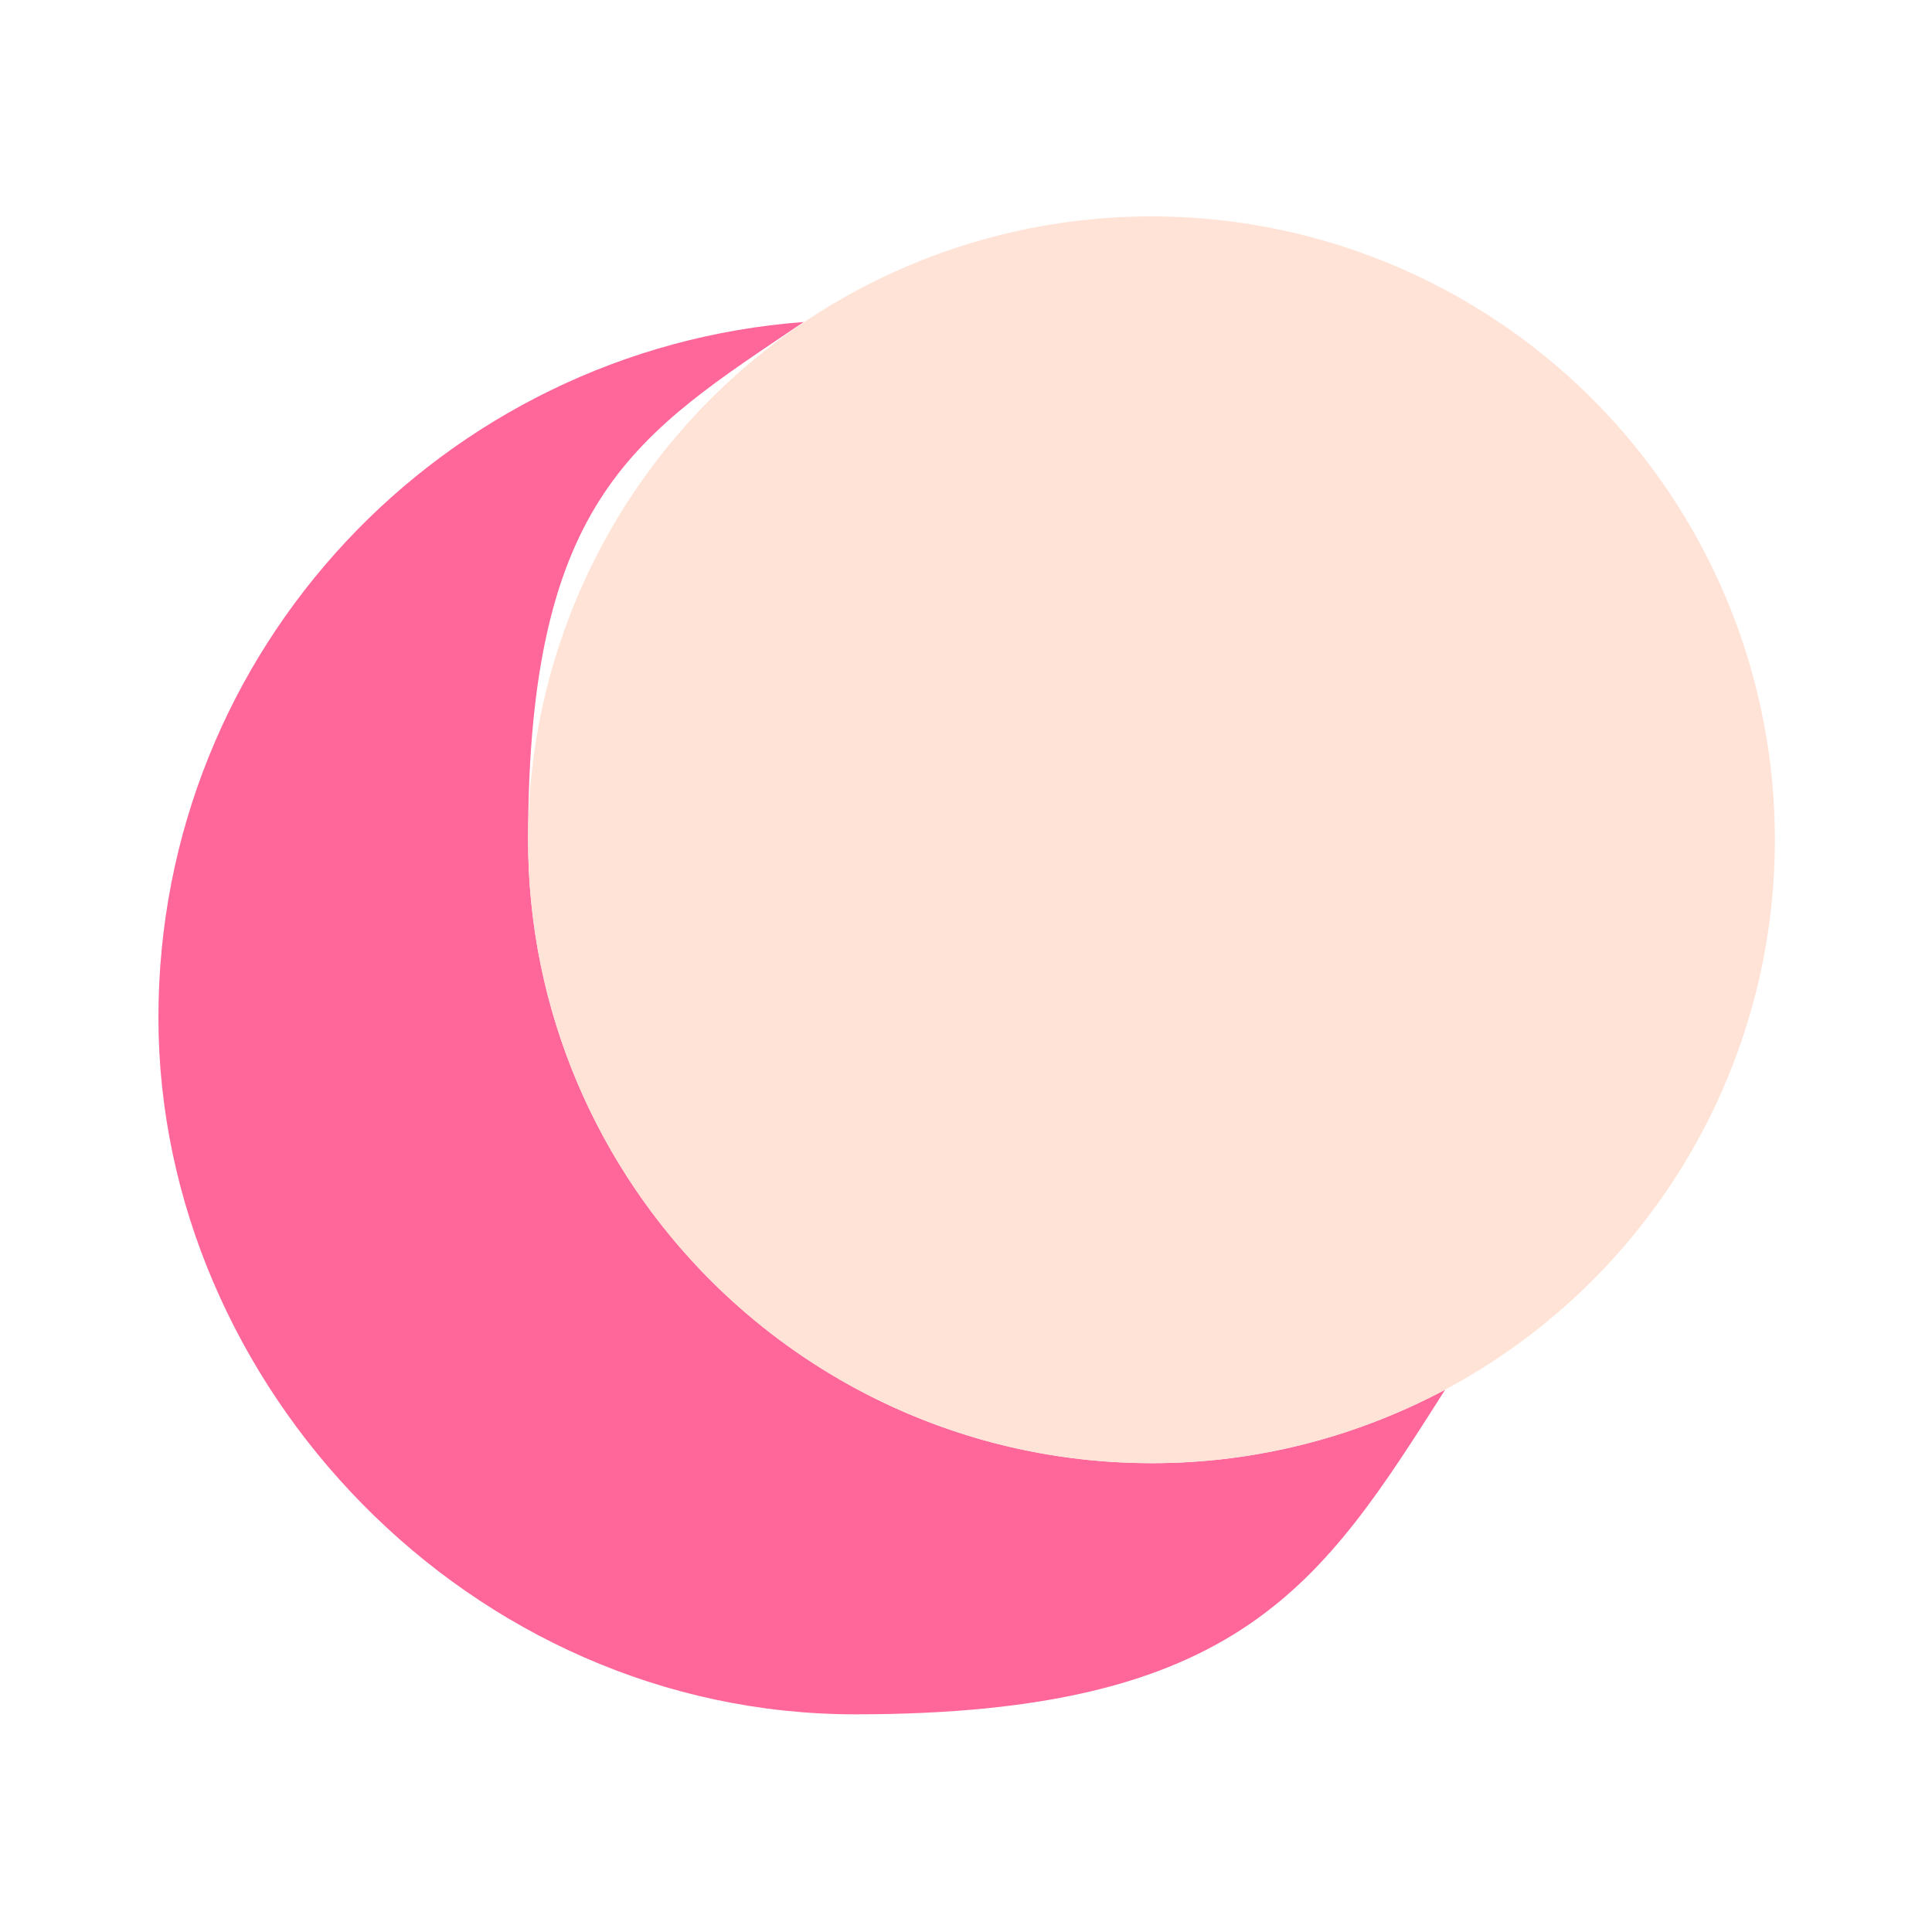 <svg xmlns="http://www.w3.org/2000/svg" viewBox="0 0 150 150"><defs><style>      .cls-1 {        fill: #2f67b2;      }      .cls-2 {        fill: #f69;      }      .cls-3 {        fill: #ffcd05;      }      .cls-4 {        display: none;      }      .cls-5 {        fill: #ffe3d6;      }    </style></defs><g><g id="Layer_3" class="cls-4"><g><rect class="cls-1" x="1.7" y="65.5" width="129.3" height="23.1" rx="11.5" ry="11.5" transform="translate(-33.6 96) rotate(-60)"></rect><rect class="cls-3" x="19" y="61.4" width="129.3" height="23.1" rx="11.5" ry="11.5" transform="translate(-21.3 108.9) rotate(-60)"></rect></g></g><g id="Layer_4" class="cls-4"><g><path class="cls-1" d="M42.4,28.3c-3.8-3.8-10.1-3.3-13.3,1-18.2,25.2-16,60.6,6.7,83.3,22.7,22.7,58.1,24.9,83.3,6.7s4.8-9.5,1-13.3L42.4,28.3Z"></path><path class="cls-5" d="M62.8,12.7c-3.8-3.8-10.1-3.3-13.3,1-18.2,25.2-16,60.6,6.7,83.3,22.7,22.7,58.1,24.9,83.3,6.7,4.4-3.2,4.8-9.5,1-13.3L62.8,12.7Z"></path></g></g><g id="Layer_5"><g><path class="cls-2" d="M89.4,113.6c-26.7,0-48.4-21.7-48.4-48.4s8.5-31.5,21.4-40.2c-28,2.1-50.1,25.4-50.1,54s24.2,54.1,54.1,54.1,36.2-10.1,45.8-25.2c-6.8,3.6-14.5,5.7-22.7,5.7Z"></path><circle class="cls-5" cx="89.4" cy="65.2" r="48.4"></circle></g></g></g></svg>